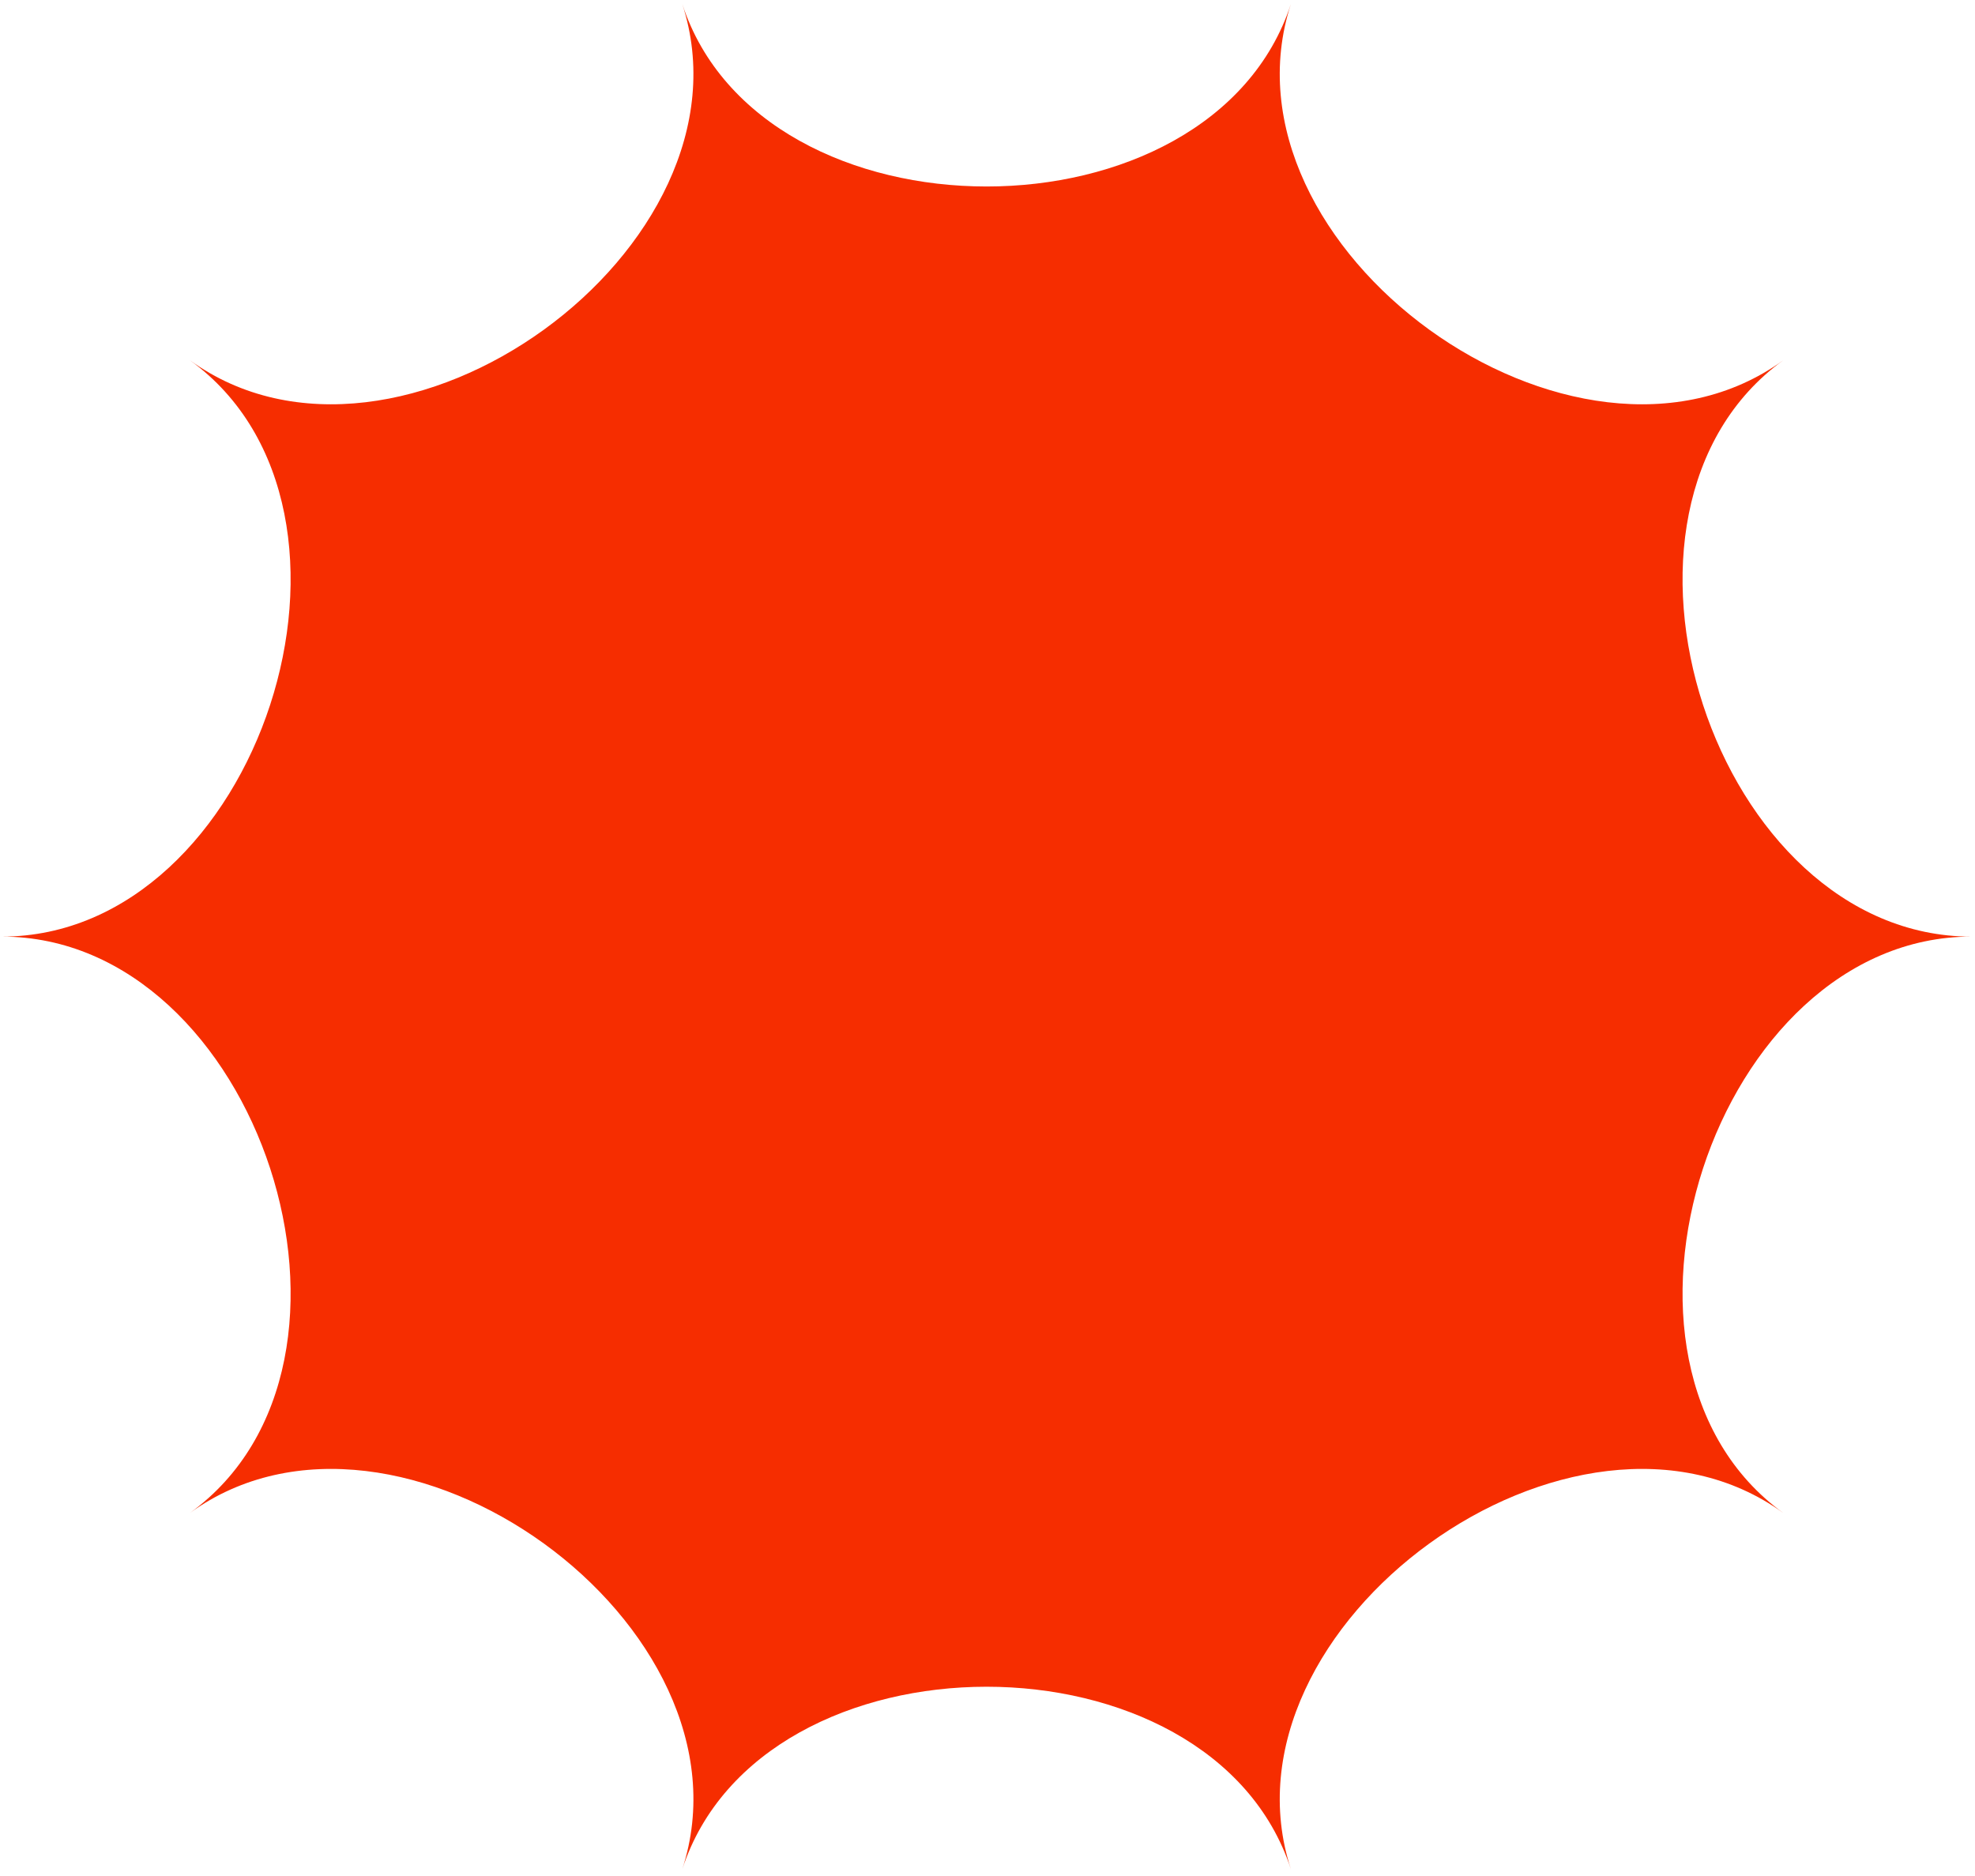 <?xml version="1.0" encoding="UTF-8"?> <svg xmlns="http://www.w3.org/2000/svg" width="280" height="266" viewBox="0 0 280 266" fill="none"> <g clip-path="url(#clip0_1269_9490)"> <path d="M279.479 132.803C243.06 132.803 223.352 72.399 252.816 51.08C223.352 72.399 171.758 35.067 183.012 0.572C171.758 35.067 107.984 35.067 96.729 0.572C107.984 35.067 56.389 72.399 26.925 51.08C56.39 72.399 36.682 132.803 0.263 132.803C36.682 132.803 56.39 193.208 26.926 214.527C56.39 193.208 107.984 230.539 96.73 265.035C107.984 230.539 171.758 230.539 183.012 265.035C171.758 230.539 223.353 193.208 252.817 214.527C223.352 193.208 243.06 132.803 279.479 132.803Z" fill="#F62D00"></path> </g> <defs> <clipPath id="clip0_1269_9490"> <rect width="279.216" height="264.463" fill="white" transform="translate(0.263 0.572)"></rect> </clipPath> </defs> </svg> 